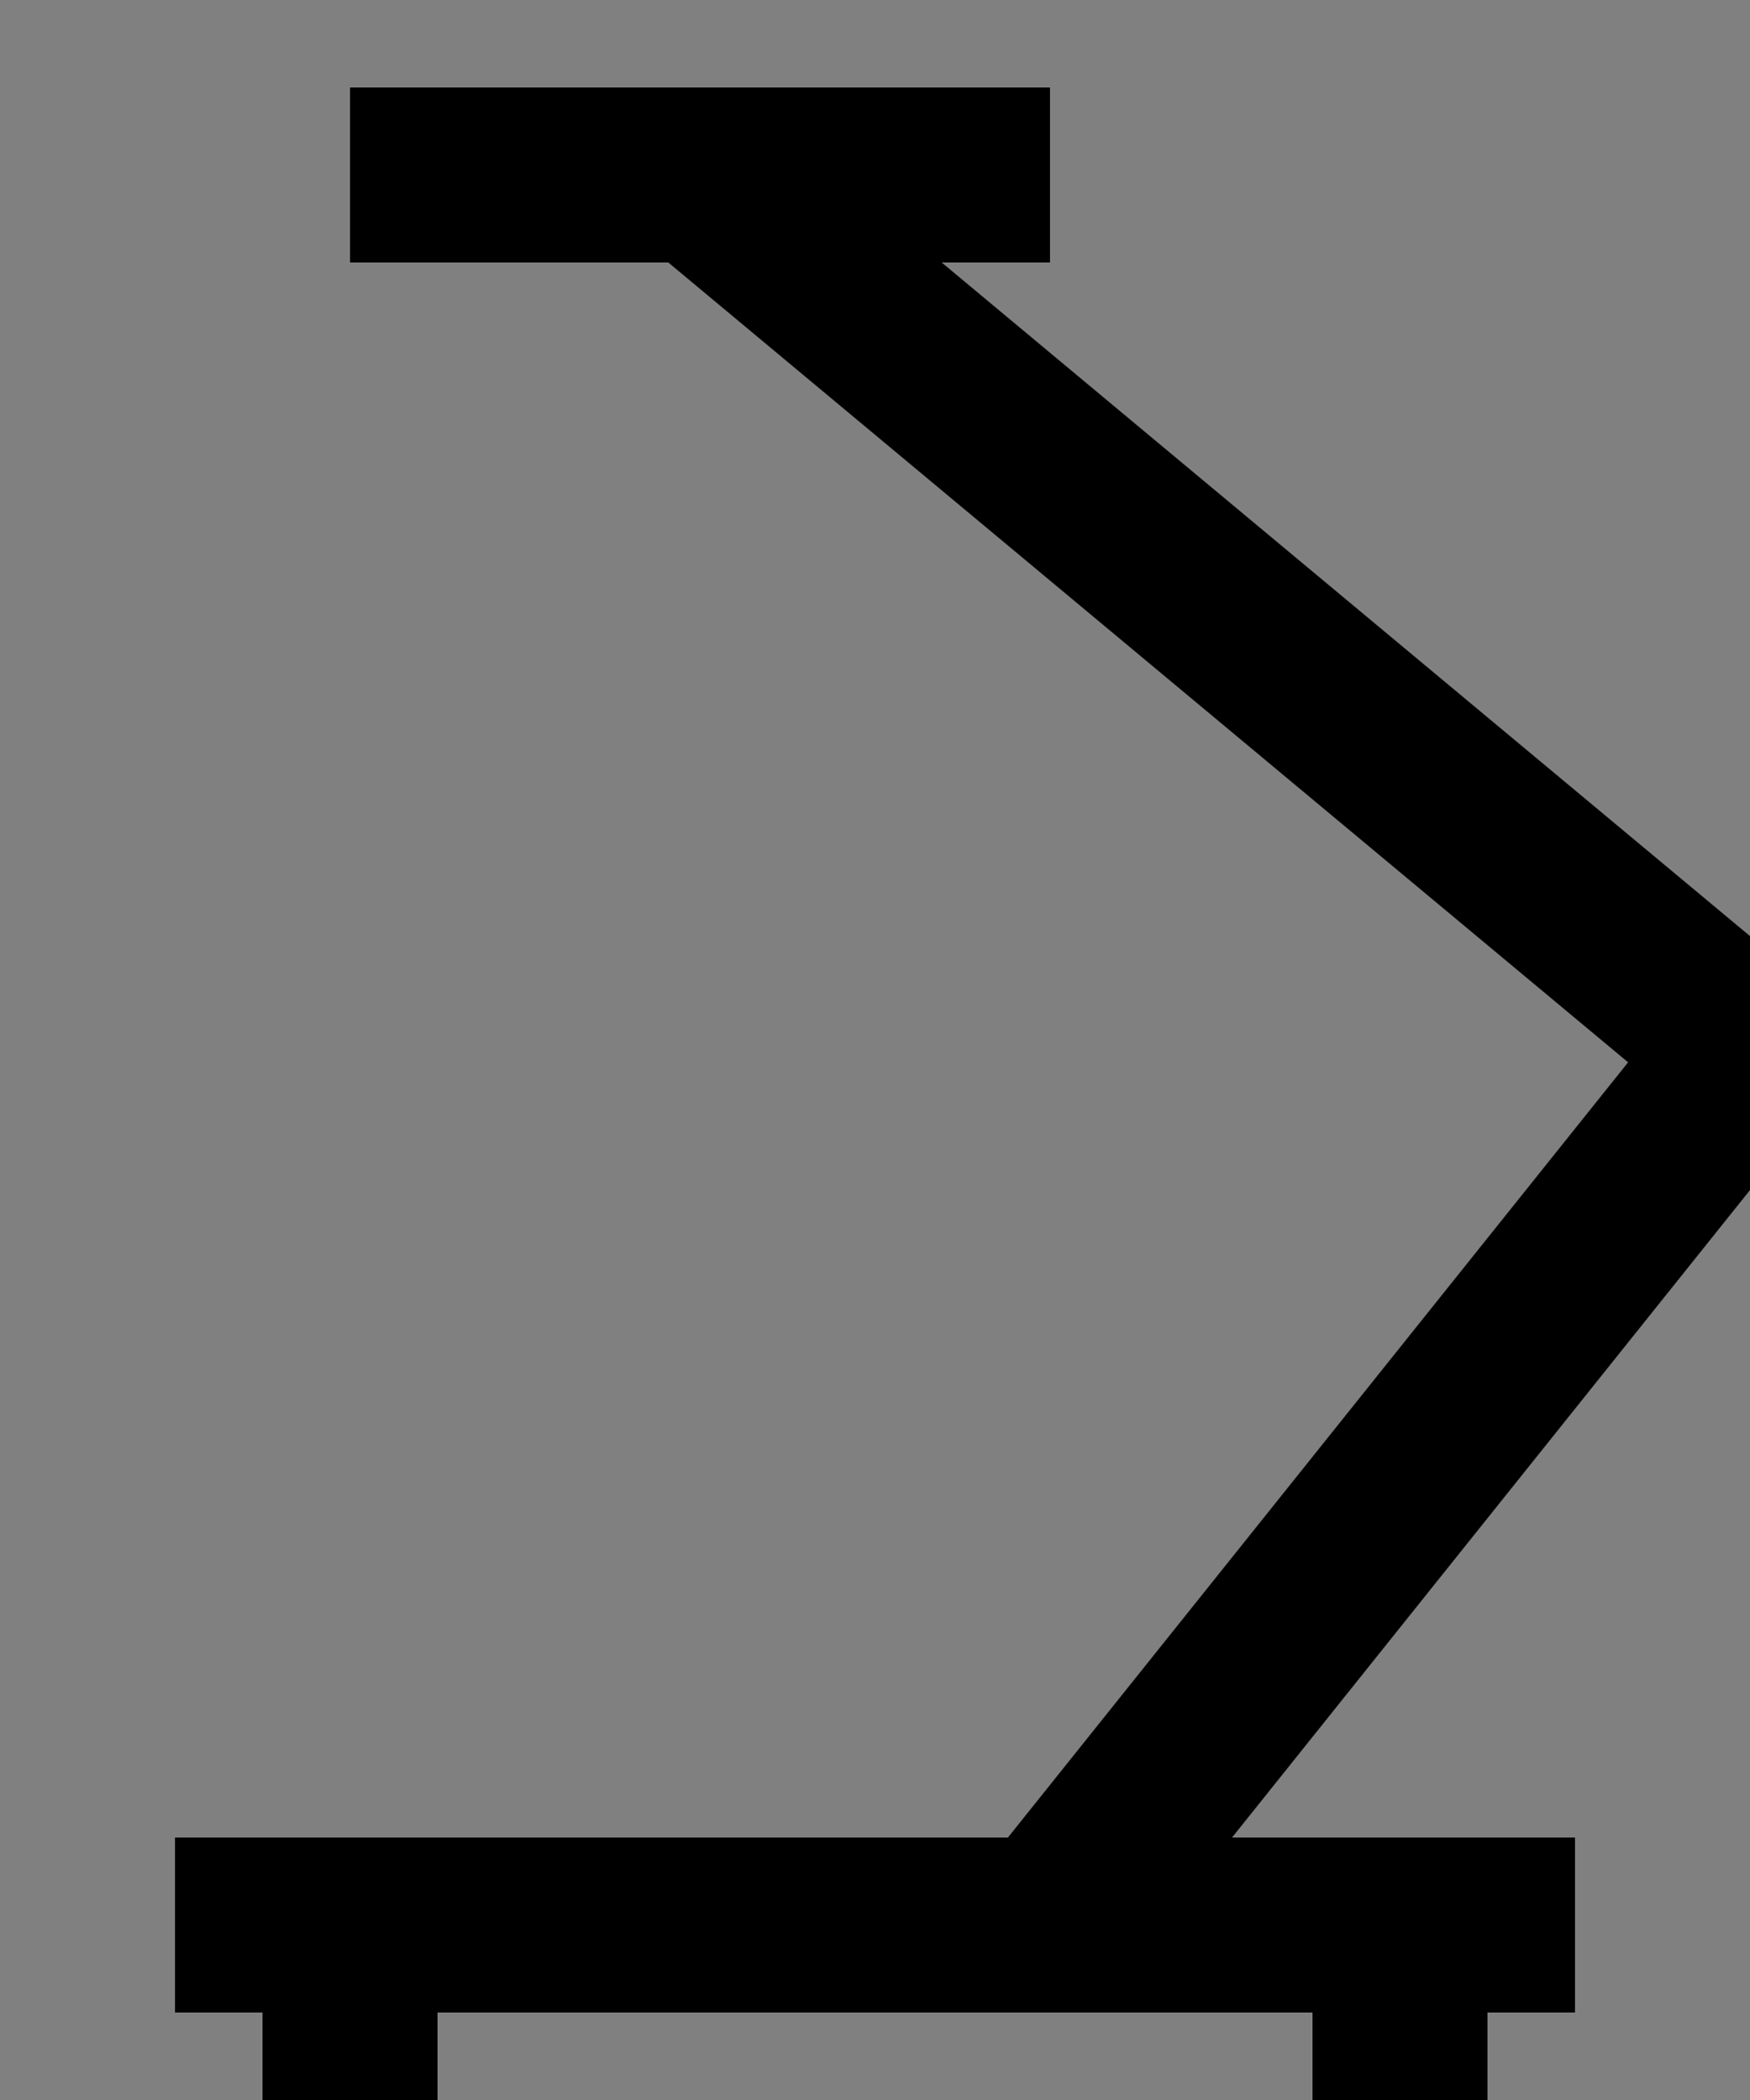 <svg xmlns="http://www.w3.org/2000/svg" xmlns:html="http://www.w3.org/1999/xhtml" viewBox="0 0 10 12">
<rect x="0" y="0" width="10" height="12" fill="#808080" stroke="none"/>
<g fill="#fff" stroke="#000" stroke-width="1">
<path d="M2,1 L6,1" />
<path d="M6,11 L10,6" />
<path d="M10,6 L4,1" />
<path d="M1,11 L9,11" />
<path d="M2,11 L2,12" />
<path d="M8,11 L8,12" />
</g>
</svg>
